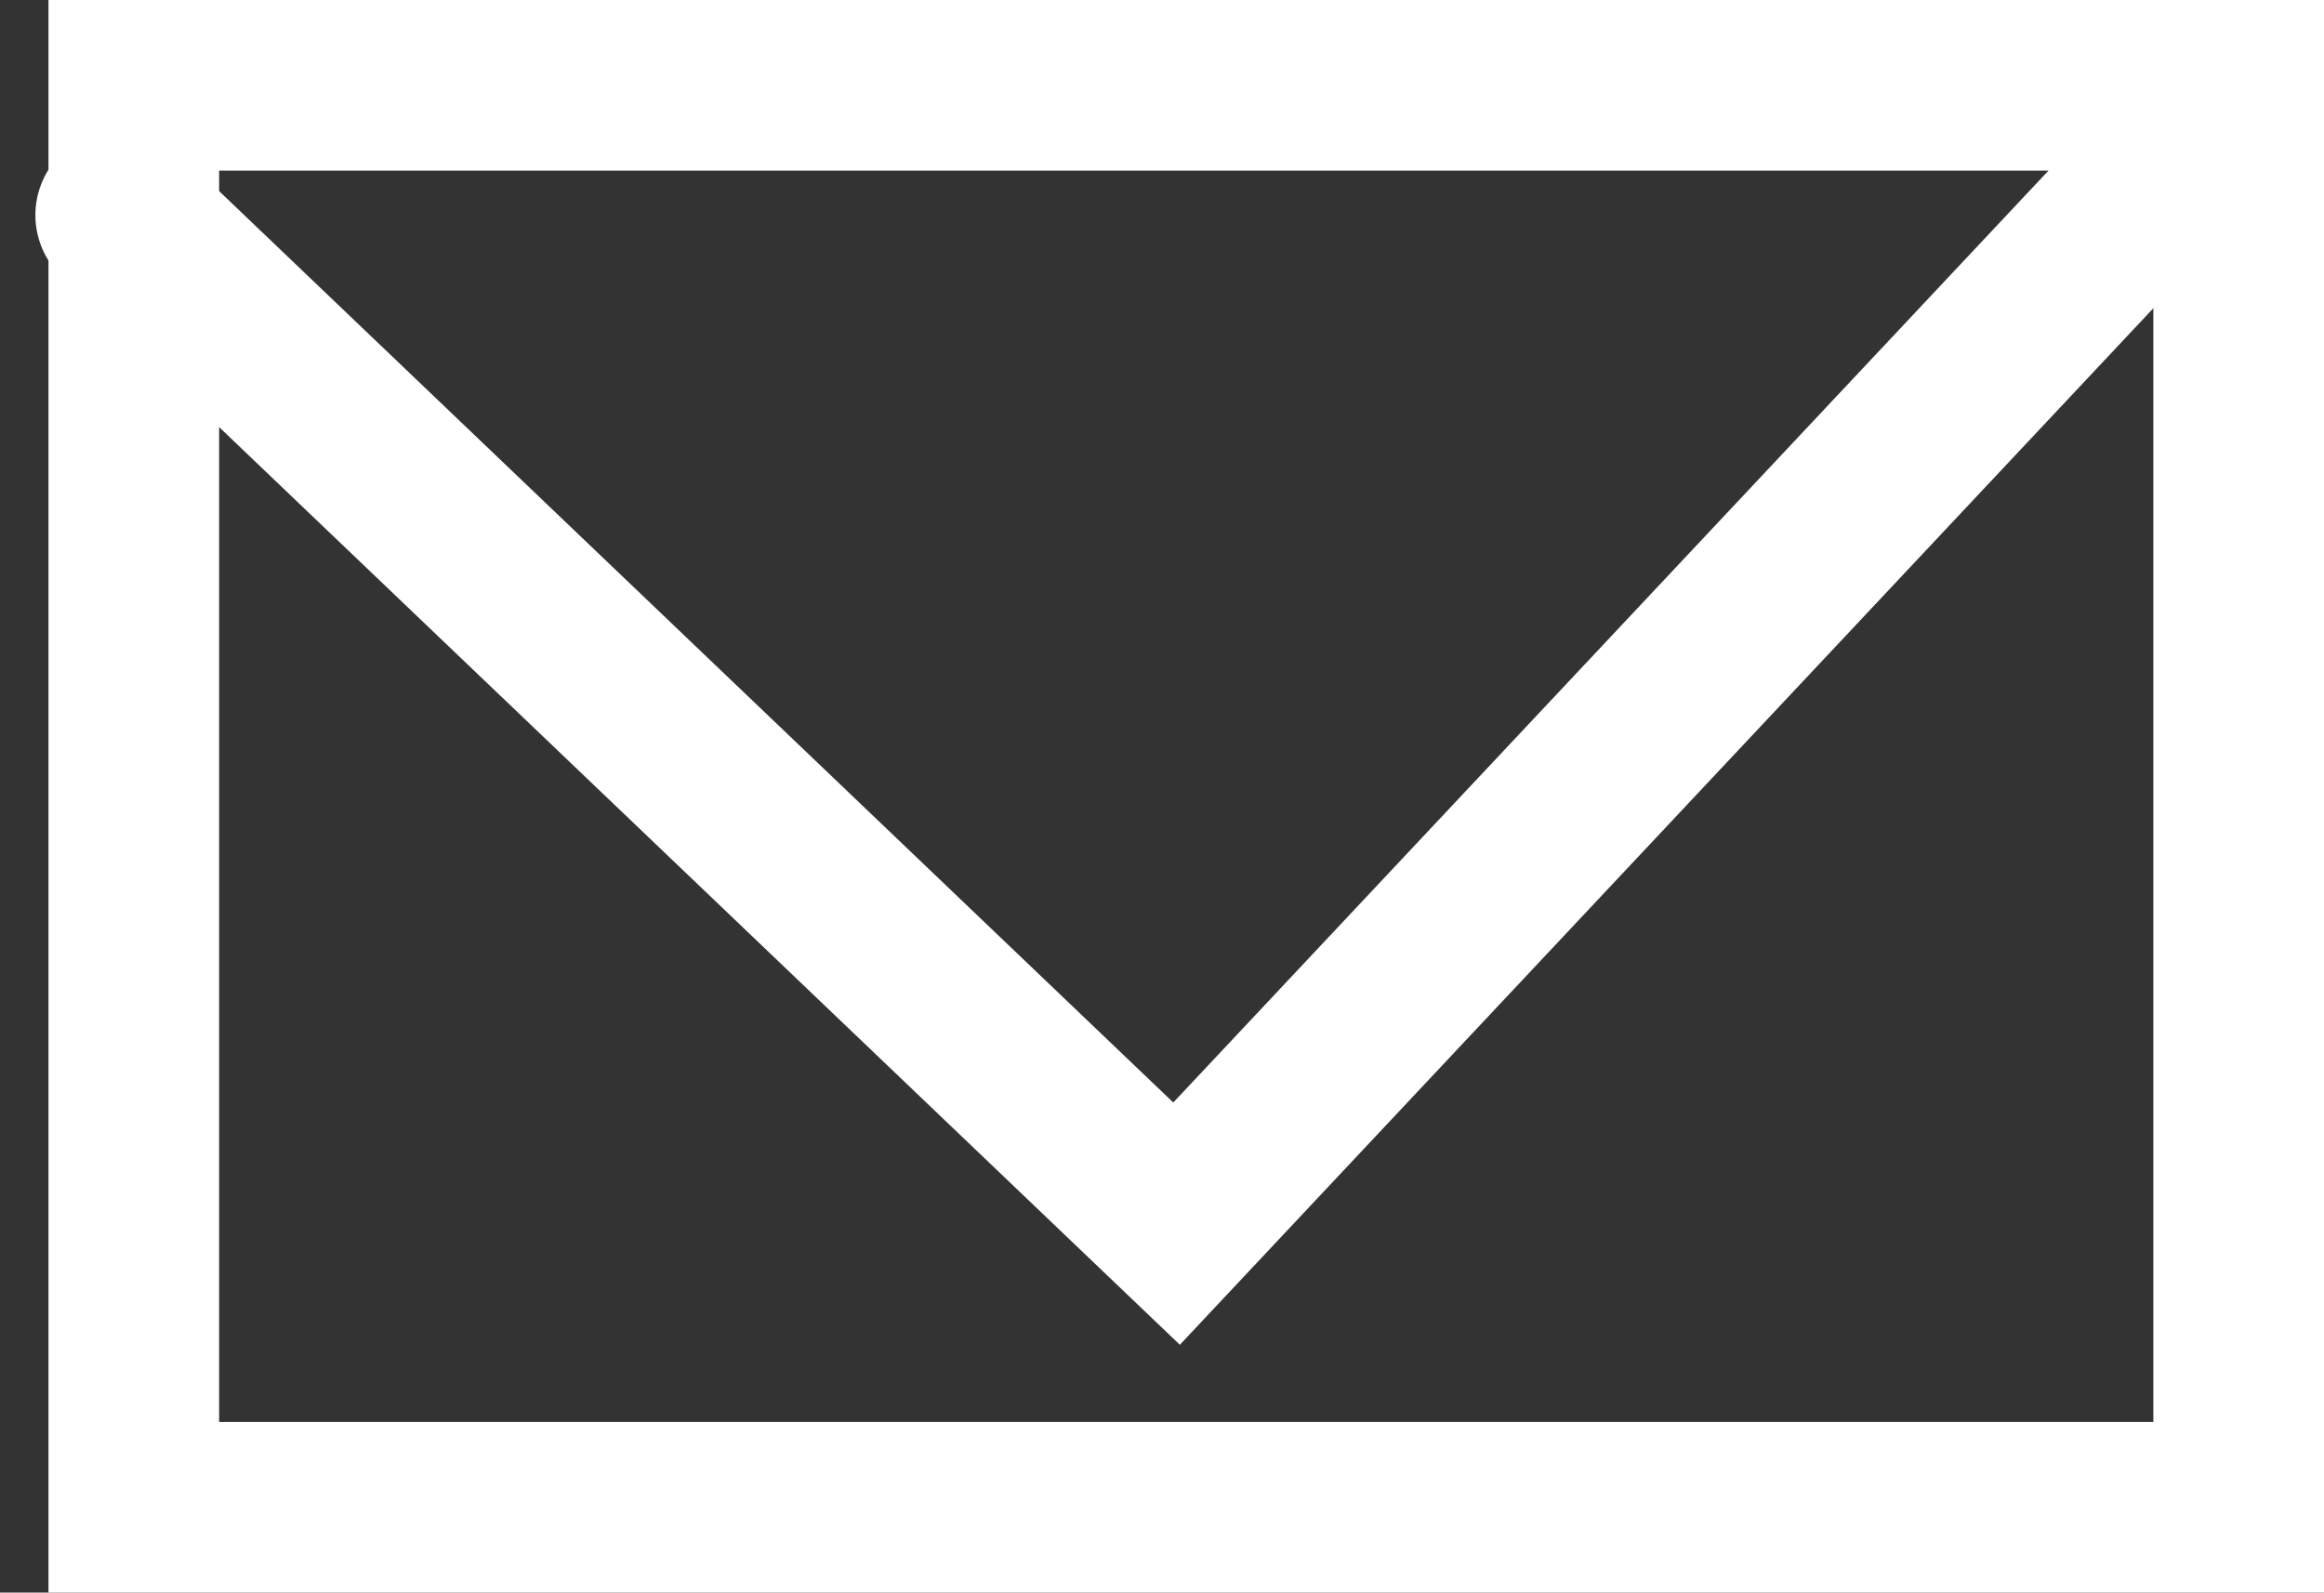 <svg xmlns="http://www.w3.org/2000/svg" width="20.426" height="14" viewBox="0 0 20.426 14">
    <rect x="0" y="0" width="20.426" height="14" fill="#333333" stroke="none"/>
    <g data-name="사각형 81" style="fill:transparent;stroke:#fff;stroke-linecap:round;stroke-width:1.5px">
        <path style="stroke:none" d="M0 0h20v14H0z" transform="translate(.426)"/>
        <path style="fill:none" d="M.75.75h18.5v12.5H.75z" transform="translate(.426)"/>
    </g>
    <path data-name="패스 17" d="m1485.019 3034 9.28 8.866 8.325-8.866" transform="translate(-1483.958 -3032.109)" style="fill:transparent;stroke:#fff;stroke-linecap:round;stroke-width:1.5px"/>
</svg>
